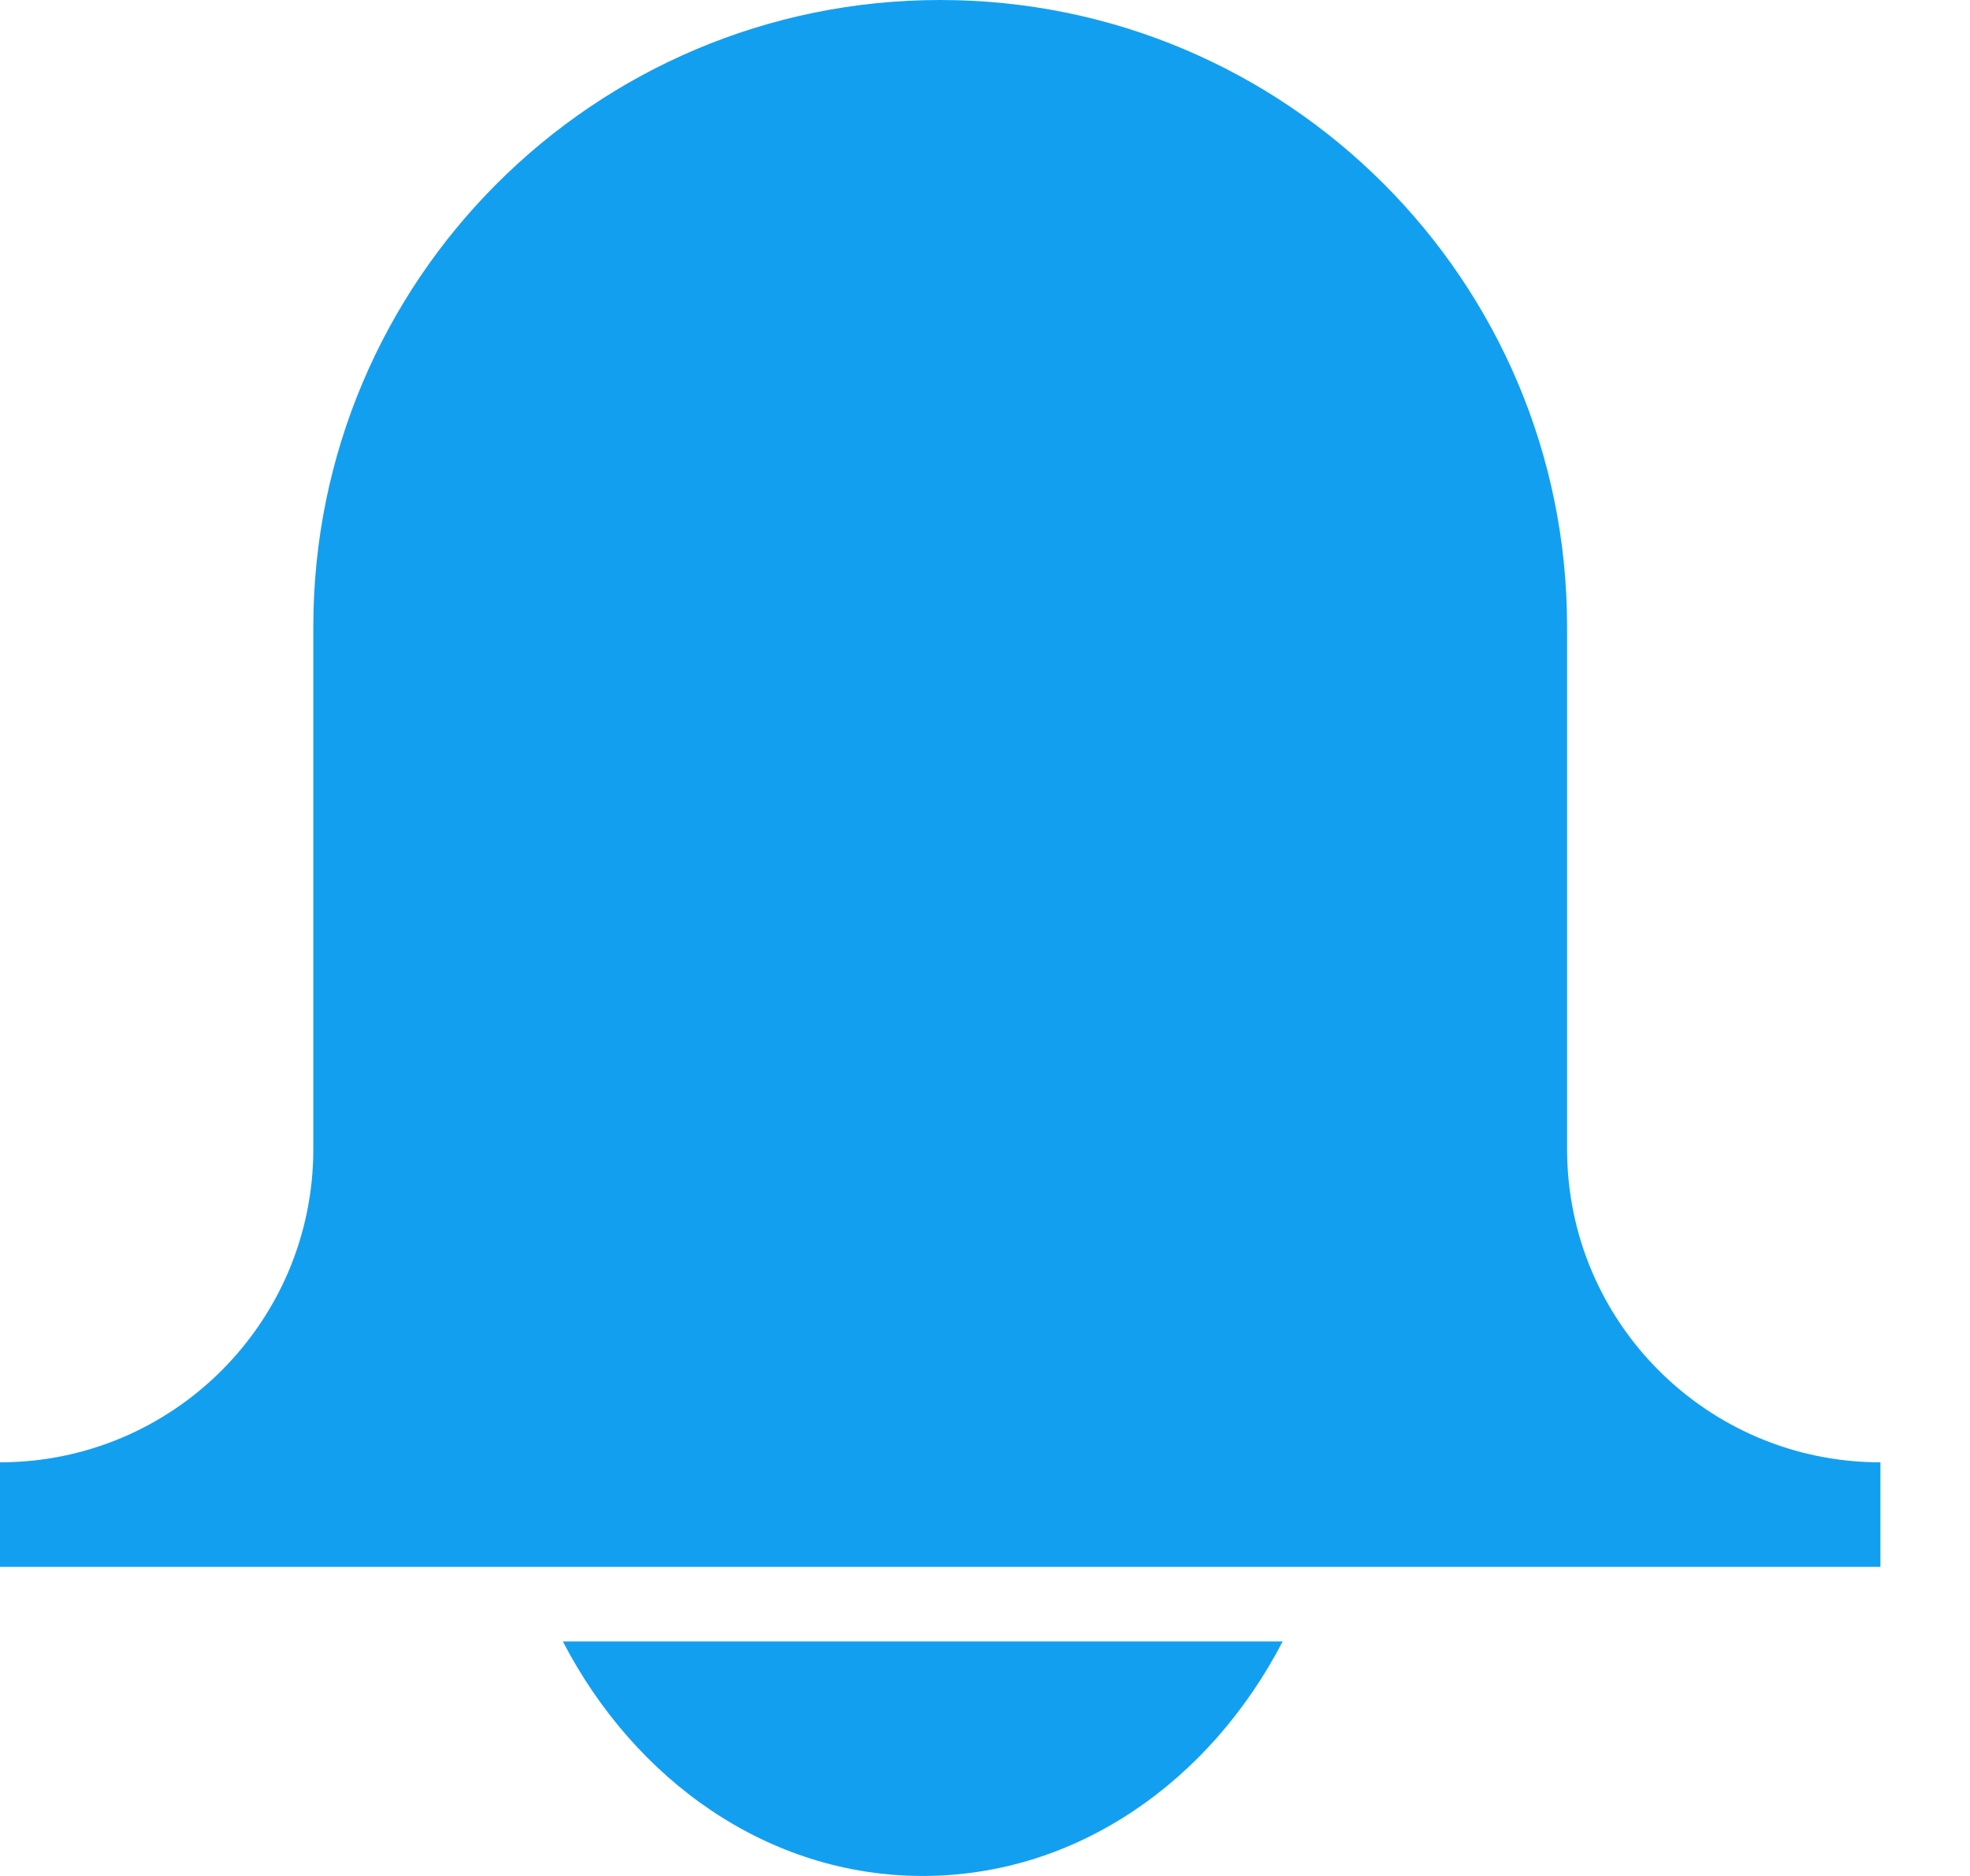 <svg width="21" height="20" viewBox="0 0 21 20" xmlns="http://www.w3.org/2000/svg"><g fill="none" fill-rule="evenodd"><path fill="none" d="M-2-2h24v24H-2z"/><path d="M16.705 12.25V6.682c0-3.69-2.992-6.682-6.682-6.682C6.333 0 3.34 2.99 3.34 6.682v5.568c0 1.845-1.496 3.34-3.34 3.34v1.115h20.045V15.59c-1.844 0-3.34-1.495-3.34-3.34zM6 17.5c.772 1.488 2.193 2.5 3.836 2.5 1.644 0 3.065-1.012 3.837-2.5H6z" fill="#139FF0"/></g></svg>
